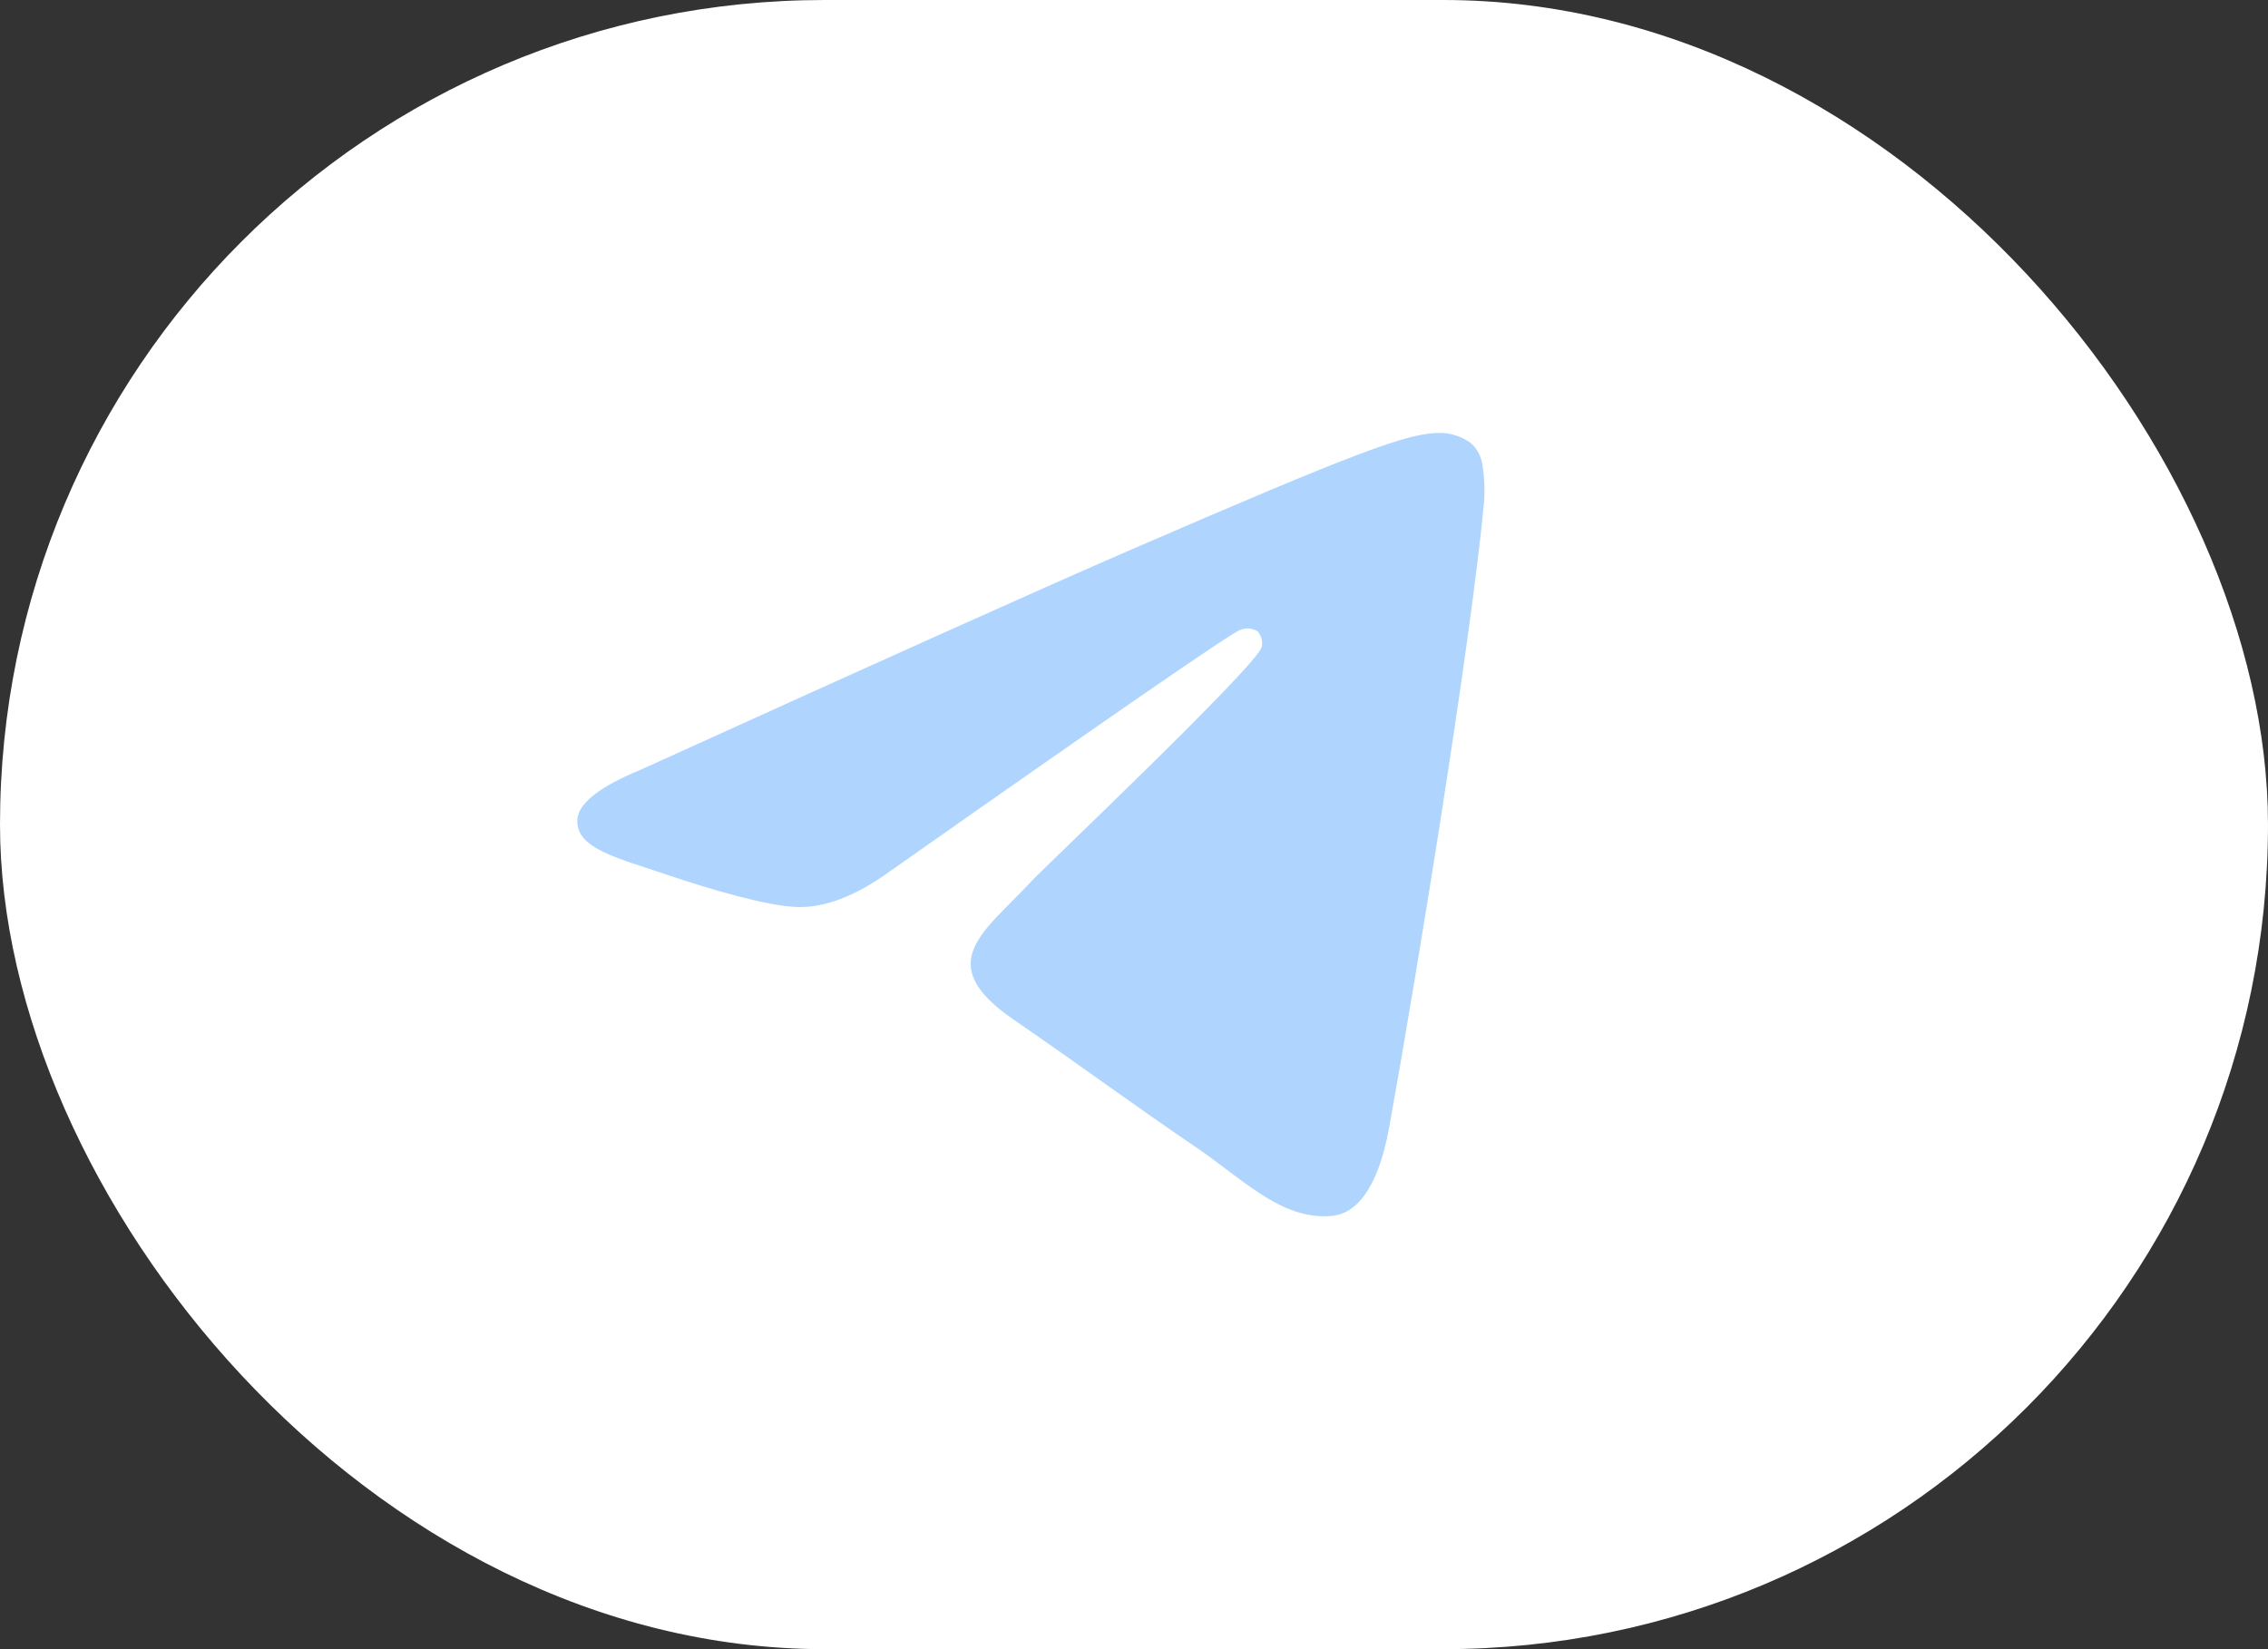 <?xml version="1.0" encoding="UTF-8"?>
<svg xmlns="http://www.w3.org/2000/svg" width="110" height="80" viewBox="0 0 110 80" fill="none">
  <rect x="0" y="0" width="110" height="80" fill="#333333" stroke="none"/>
  <rect width="110" height="80" rx="40" fill="white"></rect>
  <path fill-rule="evenodd" clip-rule="evenodd" d="M31.046 37.352C42.852 31.99 50.725 28.456 54.663 26.748C65.907 21.874 68.243 21.027 69.766 21.001C70.325 20.988 70.875 21.159 71.335 21.491C71.66 21.78 71.866 22.188 71.912 22.631C71.996 23.18 72.02 23.737 71.984 24.292C71.371 30.966 68.734 47.163 67.384 54.651C66.817 57.815 65.698 58.875 64.614 58.981C62.263 59.205 60.479 57.383 58.2 55.786C54.622 53.352 52.624 51.839 49.164 49.463C45.162 46.715 47.754 45.203 50.033 42.742C50.631 42.092 60.991 32.271 61.195 31.381C61.221 31.25 61.218 31.115 61.185 30.985C61.152 30.856 61.091 30.736 61.006 30.636C60.882 30.555 60.742 30.505 60.596 30.49C60.451 30.475 60.304 30.496 60.168 30.55C59.813 30.639 54.122 34.561 43.093 42.316C41.477 43.474 40.007 44.035 38.682 43.999C37.236 43.962 34.455 43.147 32.385 42.444C29.83 41.586 27.837 41.128 28.011 39.674C28.123 38.923 29.125 38.14 31.046 37.352Z" fill="#AFD5FF"></path>
</svg>
